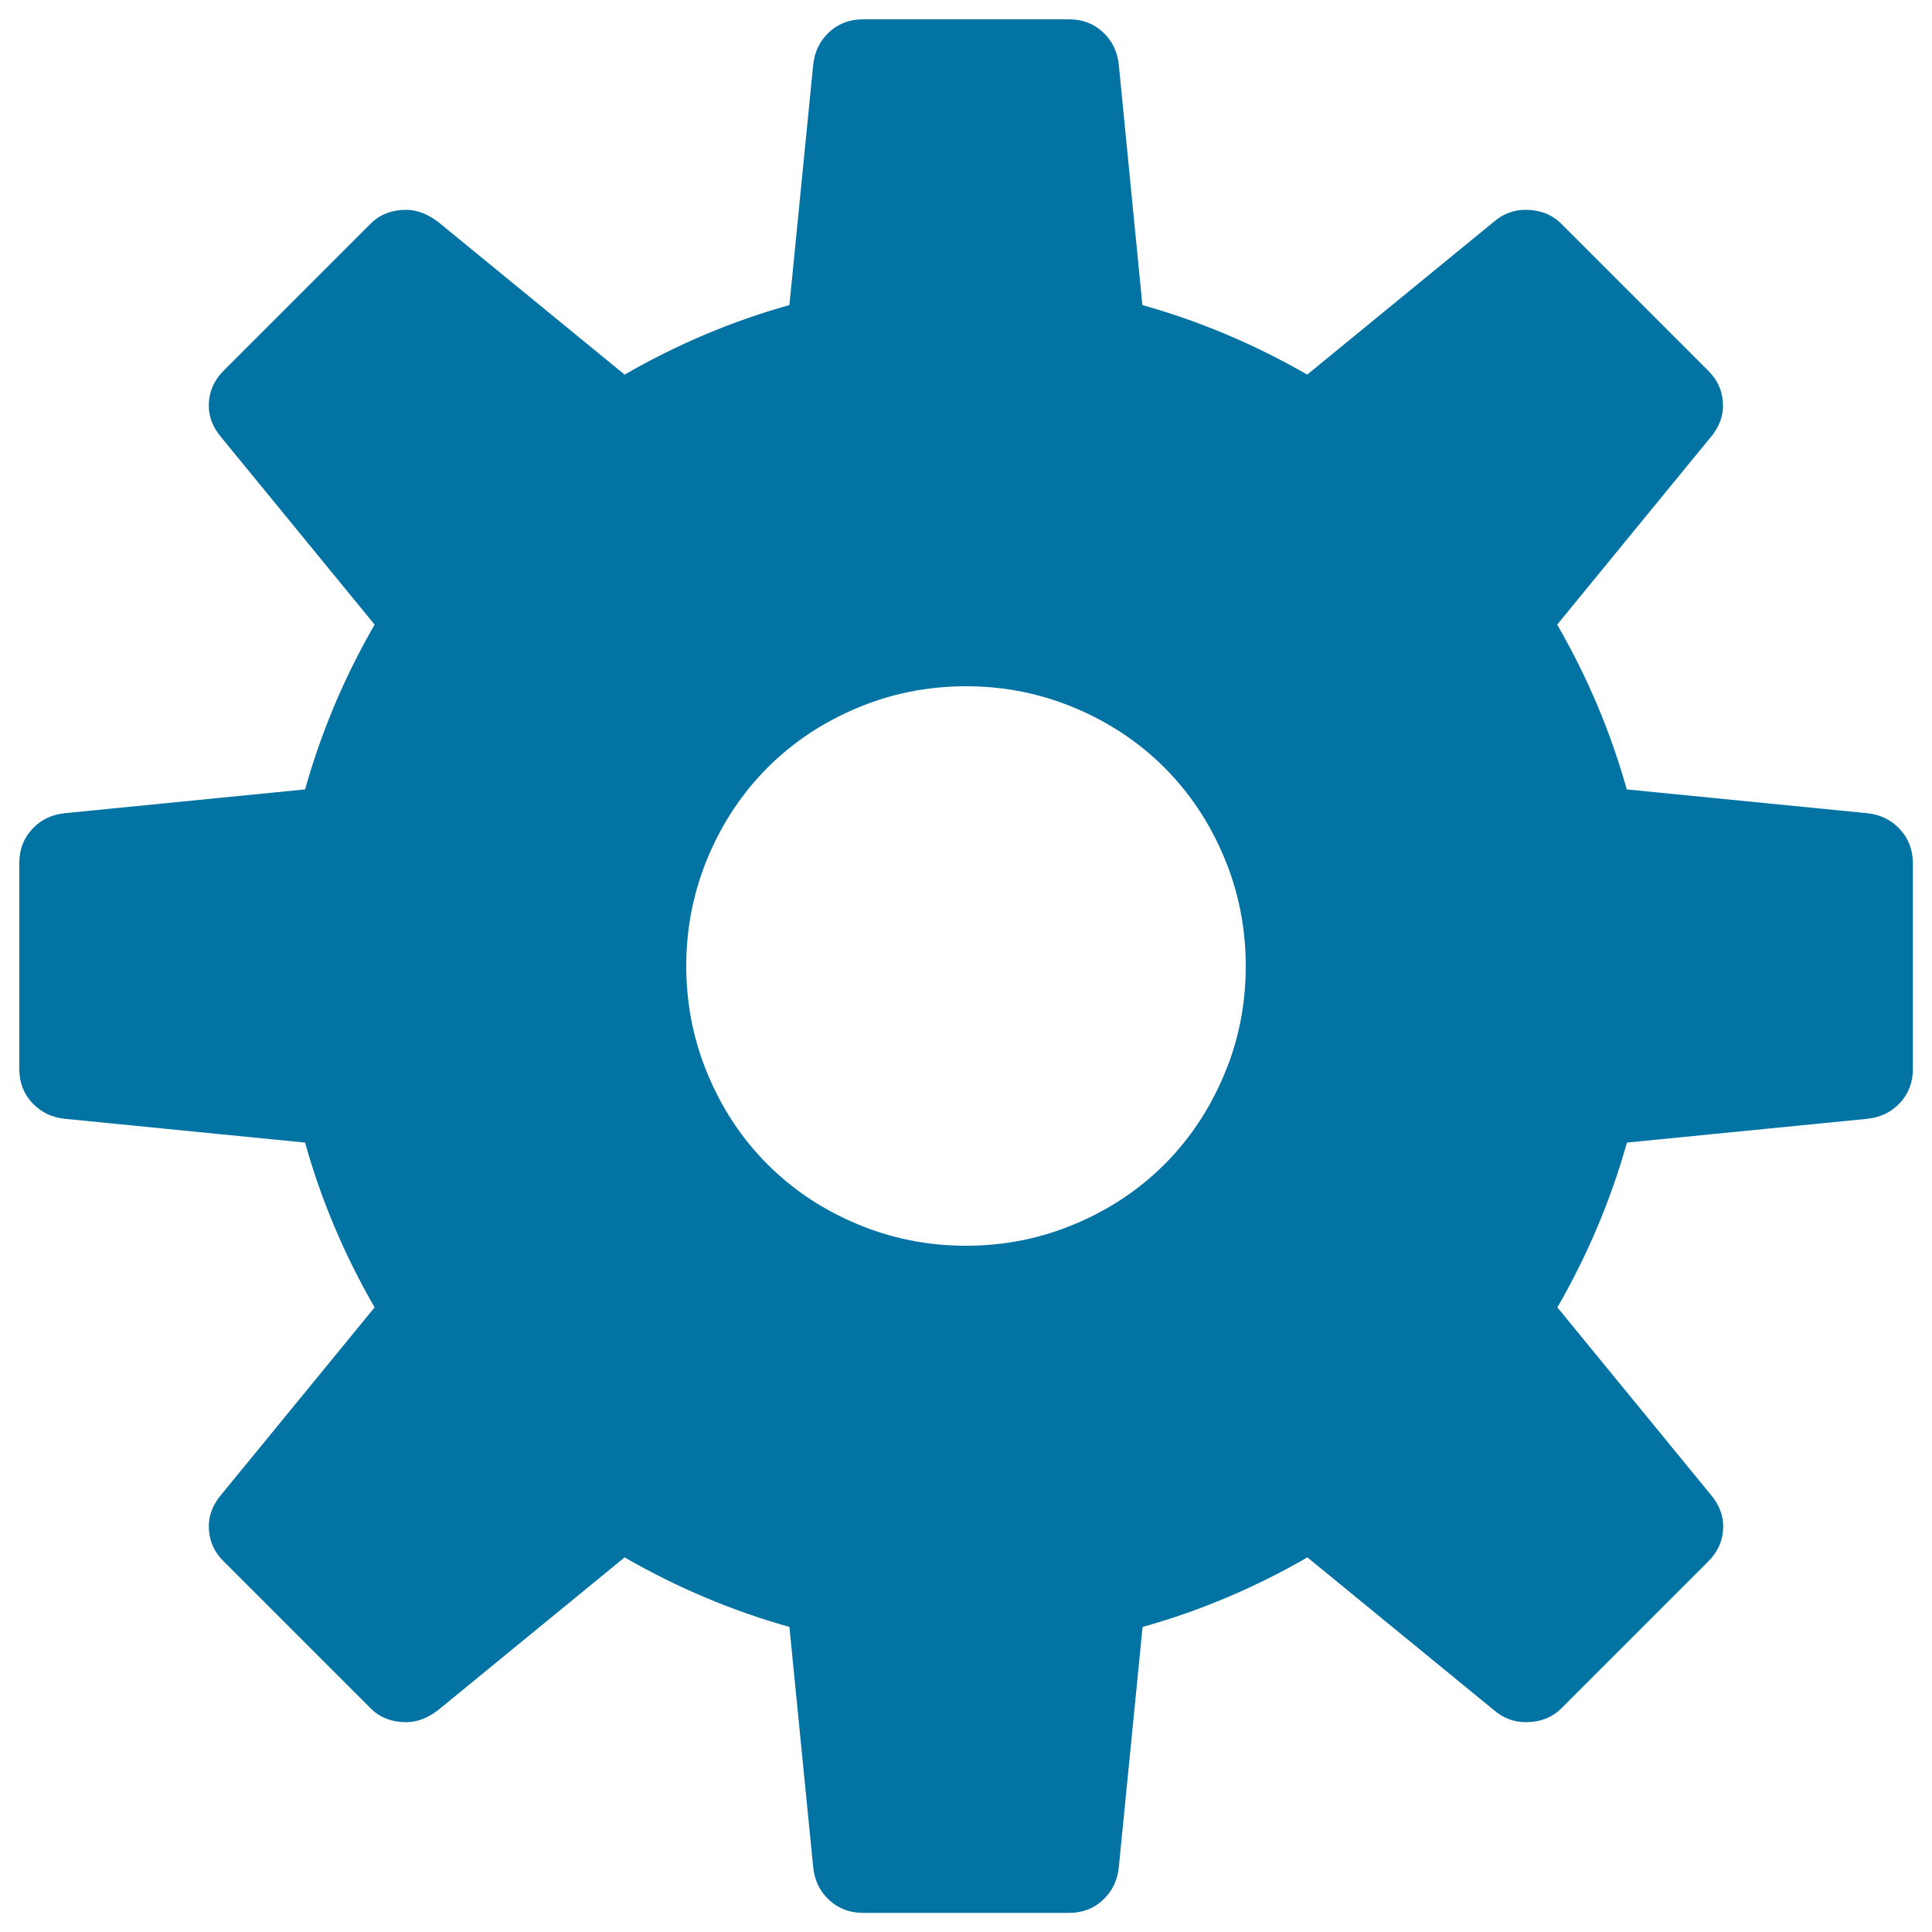 <svg xmlns="http://www.w3.org/2000/svg" viewBox="0 0 1000 1000" style="fill:#0273a2">
<title>General Settings SVG icon</title>
<g><g><path d="M983.3,429.1c-4.5-4.8-10.1-7.5-17-8.2l-124.3-12.3c-8.2-29.4-20.2-57.9-36-85.3l79.1-96.6c4.8-5.5,7-11.5,6.7-18c-0.3-6.5-2.9-12.2-7.7-16.9l-76-76c-4.8-4.8-11-7.2-18.5-7.2c-6.2,0-11.6,2.1-16.4,6.2l-96.6,79.1c-27.4-15.8-55.8-27.7-85.3-36L579.1,33.6c-0.7-6.8-3.4-12.5-8.2-16.9c-4.8-4.5-10.6-6.7-17.5-6.7H446.6c-6.8,0-12.7,2.2-17.5,6.7s-7.5,10.1-8.2,16.9l-12.3,124.3c-29.4,8.2-57.9,20.2-85.3,36l-96.6-79.1c-5.5-4.1-11-6.2-16.4-6.2c-7.5,0-13.7,2.4-18.5,7.2l-76,76c-4.8,4.8-7.4,10.4-7.7,16.9c-0.3,6.5,1.9,12.5,6.7,18l79.1,96.6c-15.8,27.4-27.7,55.8-36,85.3L33.6,420.9c-6.8,0.7-12.5,3.4-16.9,8.2c-4.5,4.8-6.7,10.6-6.7,17.5v106.8c0,6.8,2.2,12.7,6.7,17.5c4.5,4.8,10.1,7.5,16.9,8.2l124.3,12.3c8.2,29.4,20.2,57.9,36,85.3l-79.1,96.6c-4.8,5.5-7,11.5-6.7,18s2.9,12.2,7.7,16.9l76,76c4.8,4.8,11,7.2,18.5,7.2c5.5,0,11-2.1,16.4-6.2l96.6-79.1c27.4,15.8,55.8,27.7,85.3,36l12.3,124.3c0.7,6.8,3.4,12.5,8.2,17c4.8,4.4,10.6,6.7,17.5,6.7h106.8c6.8,0,12.7-2.2,17.5-6.7c4.8-4.5,7.5-10.1,8.2-17l12.3-124.3c29.4-8.2,57.9-20.2,85.3-36l96.6,79.1c4.8,4.1,10.3,6.2,16.4,6.2c7.5,0,13.7-2.4,18.5-7.2l76-76c4.8-4.8,7.4-10.4,7.7-16.9c0.3-6.5-1.9-12.5-6.7-18l-79.1-96.6c15.8-27.4,27.7-55.8,36-85.3l124.3-12.3c6.8-0.7,12.5-3.4,17-8.2c4.4-4.8,6.7-10.6,6.7-17.5V446.6C990,439.7,987.8,433.9,983.3,429.1z M633.5,556.5c-7.5,17.8-17.8,33.2-30.8,46.2s-28.4,23.3-46.2,30.8c-17.8,7.5-36.6,11.3-56.5,11.3c-19.9,0-38.7-3.8-56.5-11.3c-17.8-7.5-33.2-17.8-46.2-30.8s-23.3-28.4-30.8-46.2c-7.5-17.8-11.3-36.6-11.3-56.5s3.8-38.7,11.3-56.5c7.5-17.8,17.8-33.2,30.8-46.2c13-13,28.4-23.3,46.2-30.8s36.6-11.3,56.5-11.3c19.9,0,38.7,3.8,56.5,11.3c17.8,7.5,33.2,17.8,46.2,30.8s23.3,28.4,30.8,46.2c7.5,17.8,11.3,36.6,11.3,56.5S641.1,538.7,633.5,556.5z"/></g></g>
</svg>
